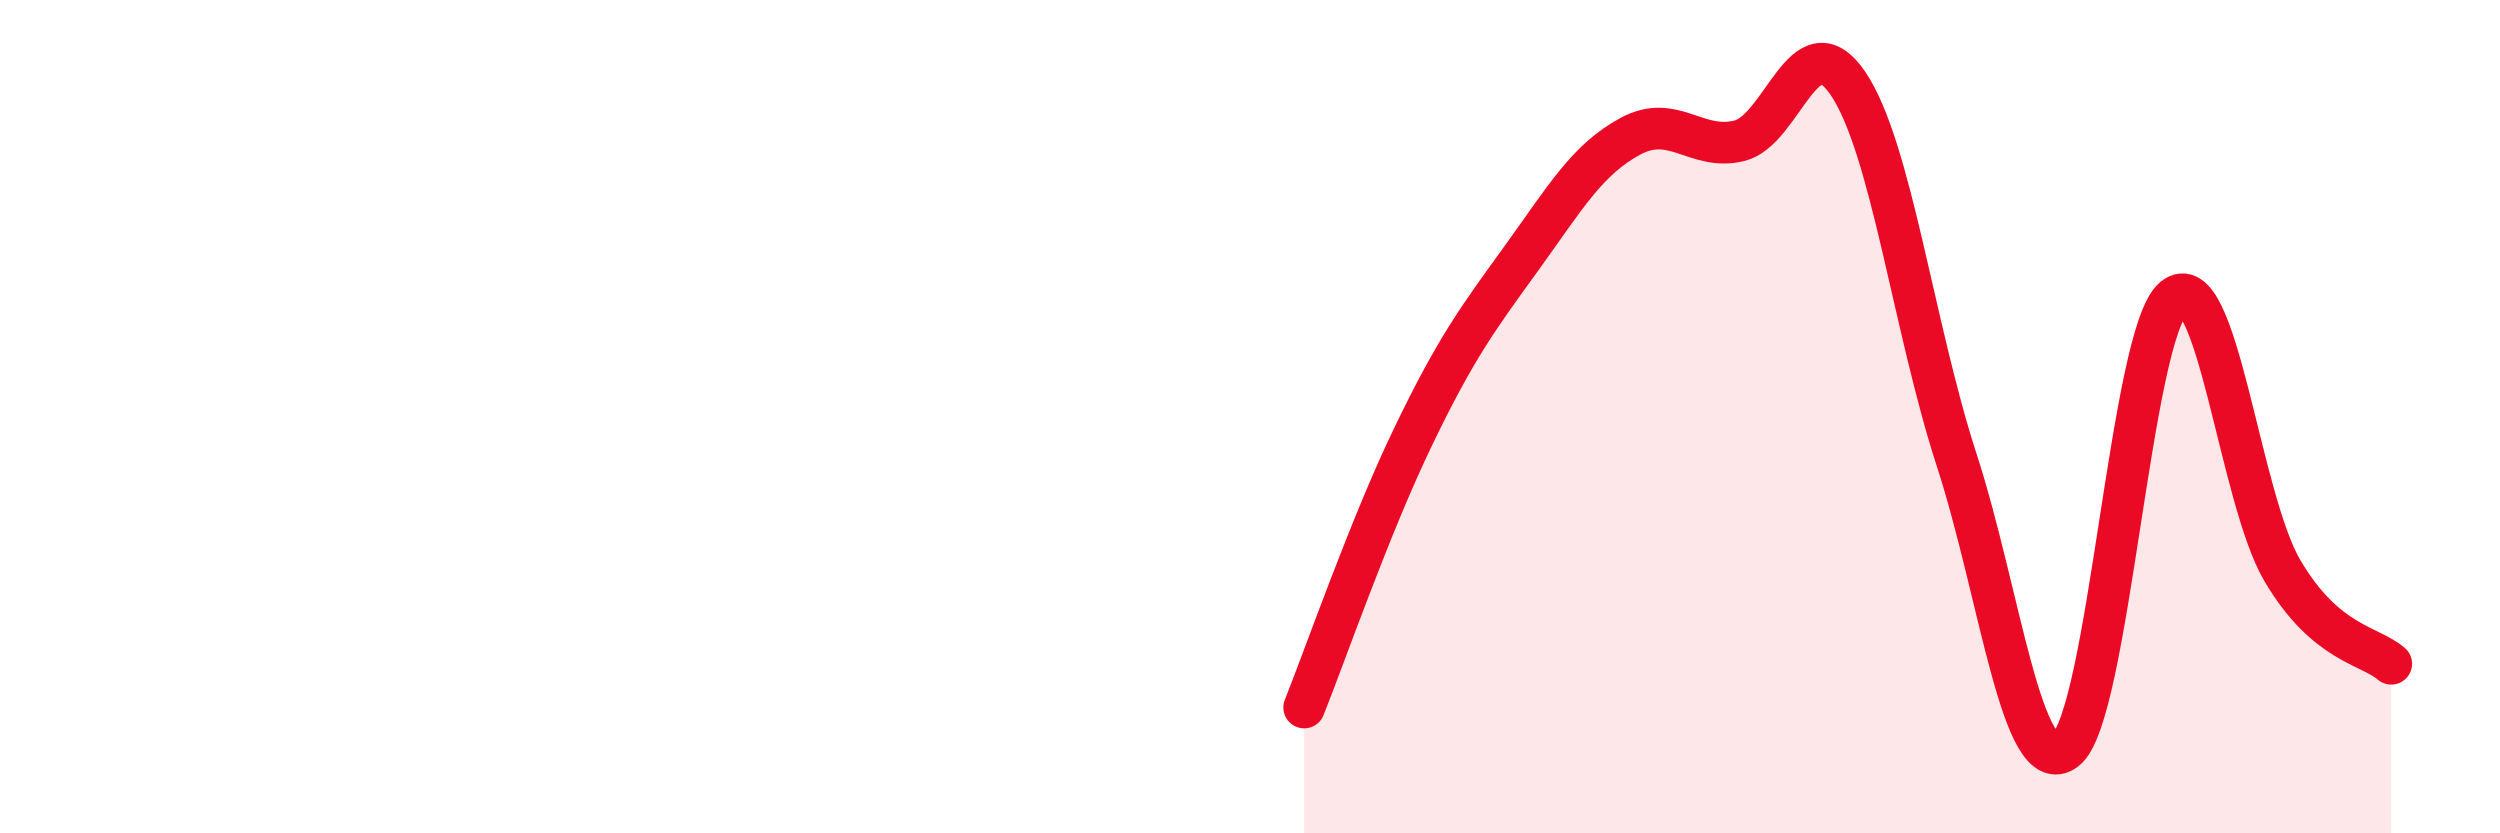 
    <svg width="60" height="20" viewBox="0 0 60 20" xmlns="http://www.w3.org/2000/svg">
      <path
        d="M 31.3,16.98 C 31.82,15.68 32.87,12.65 33.91,10.49 C 34.95,8.33 35.48,7.63 36.52,6.19 C 37.56,4.75 38.09,3.83 39.13,3.27 C 40.17,2.71 40.7,3.63 41.74,3.38 C 42.78,3.13 43.31,0.47 44.35,2 C 45.39,3.53 45.92,7.84 46.96,11.04 C 48,14.24 48.53,18.78 49.57,18 C 50.61,17.22 51.13,8.01 52.17,7.15 C 53.21,6.29 53.74,11.94 54.78,13.7 C 55.82,15.46 56.87,15.48 57.39,15.93L57.39 20L31.3 20Z"
        fill="#EB0A25"
        opacity="0.1"
        stroke-linecap="round"
        stroke-linejoin="round"
      />
      <path
        d="M 31.3,16.98 C 31.82,15.68 32.87,12.65 33.91,10.49 C 34.95,8.33 35.48,7.63 36.52,6.19 C 37.56,4.75 38.09,3.83 39.13,3.27 C 40.17,2.71 40.7,3.63 41.74,3.38 C 42.78,3.13 43.31,0.47 44.35,2 C 45.39,3.53 45.92,7.84 46.96,11.04 C 48,14.24 48.53,18.78 49.57,18 C 50.61,17.22 51.13,8.01 52.17,7.15 C 53.21,6.29 53.74,11.94 54.78,13.7 C 55.82,15.46 56.87,15.48 57.39,15.93"
        stroke="#EB0A25"
        stroke-width="1"
        fill="none"
        stroke-linecap="round"
        stroke-linejoin="round"
      />
    </svg>
  
